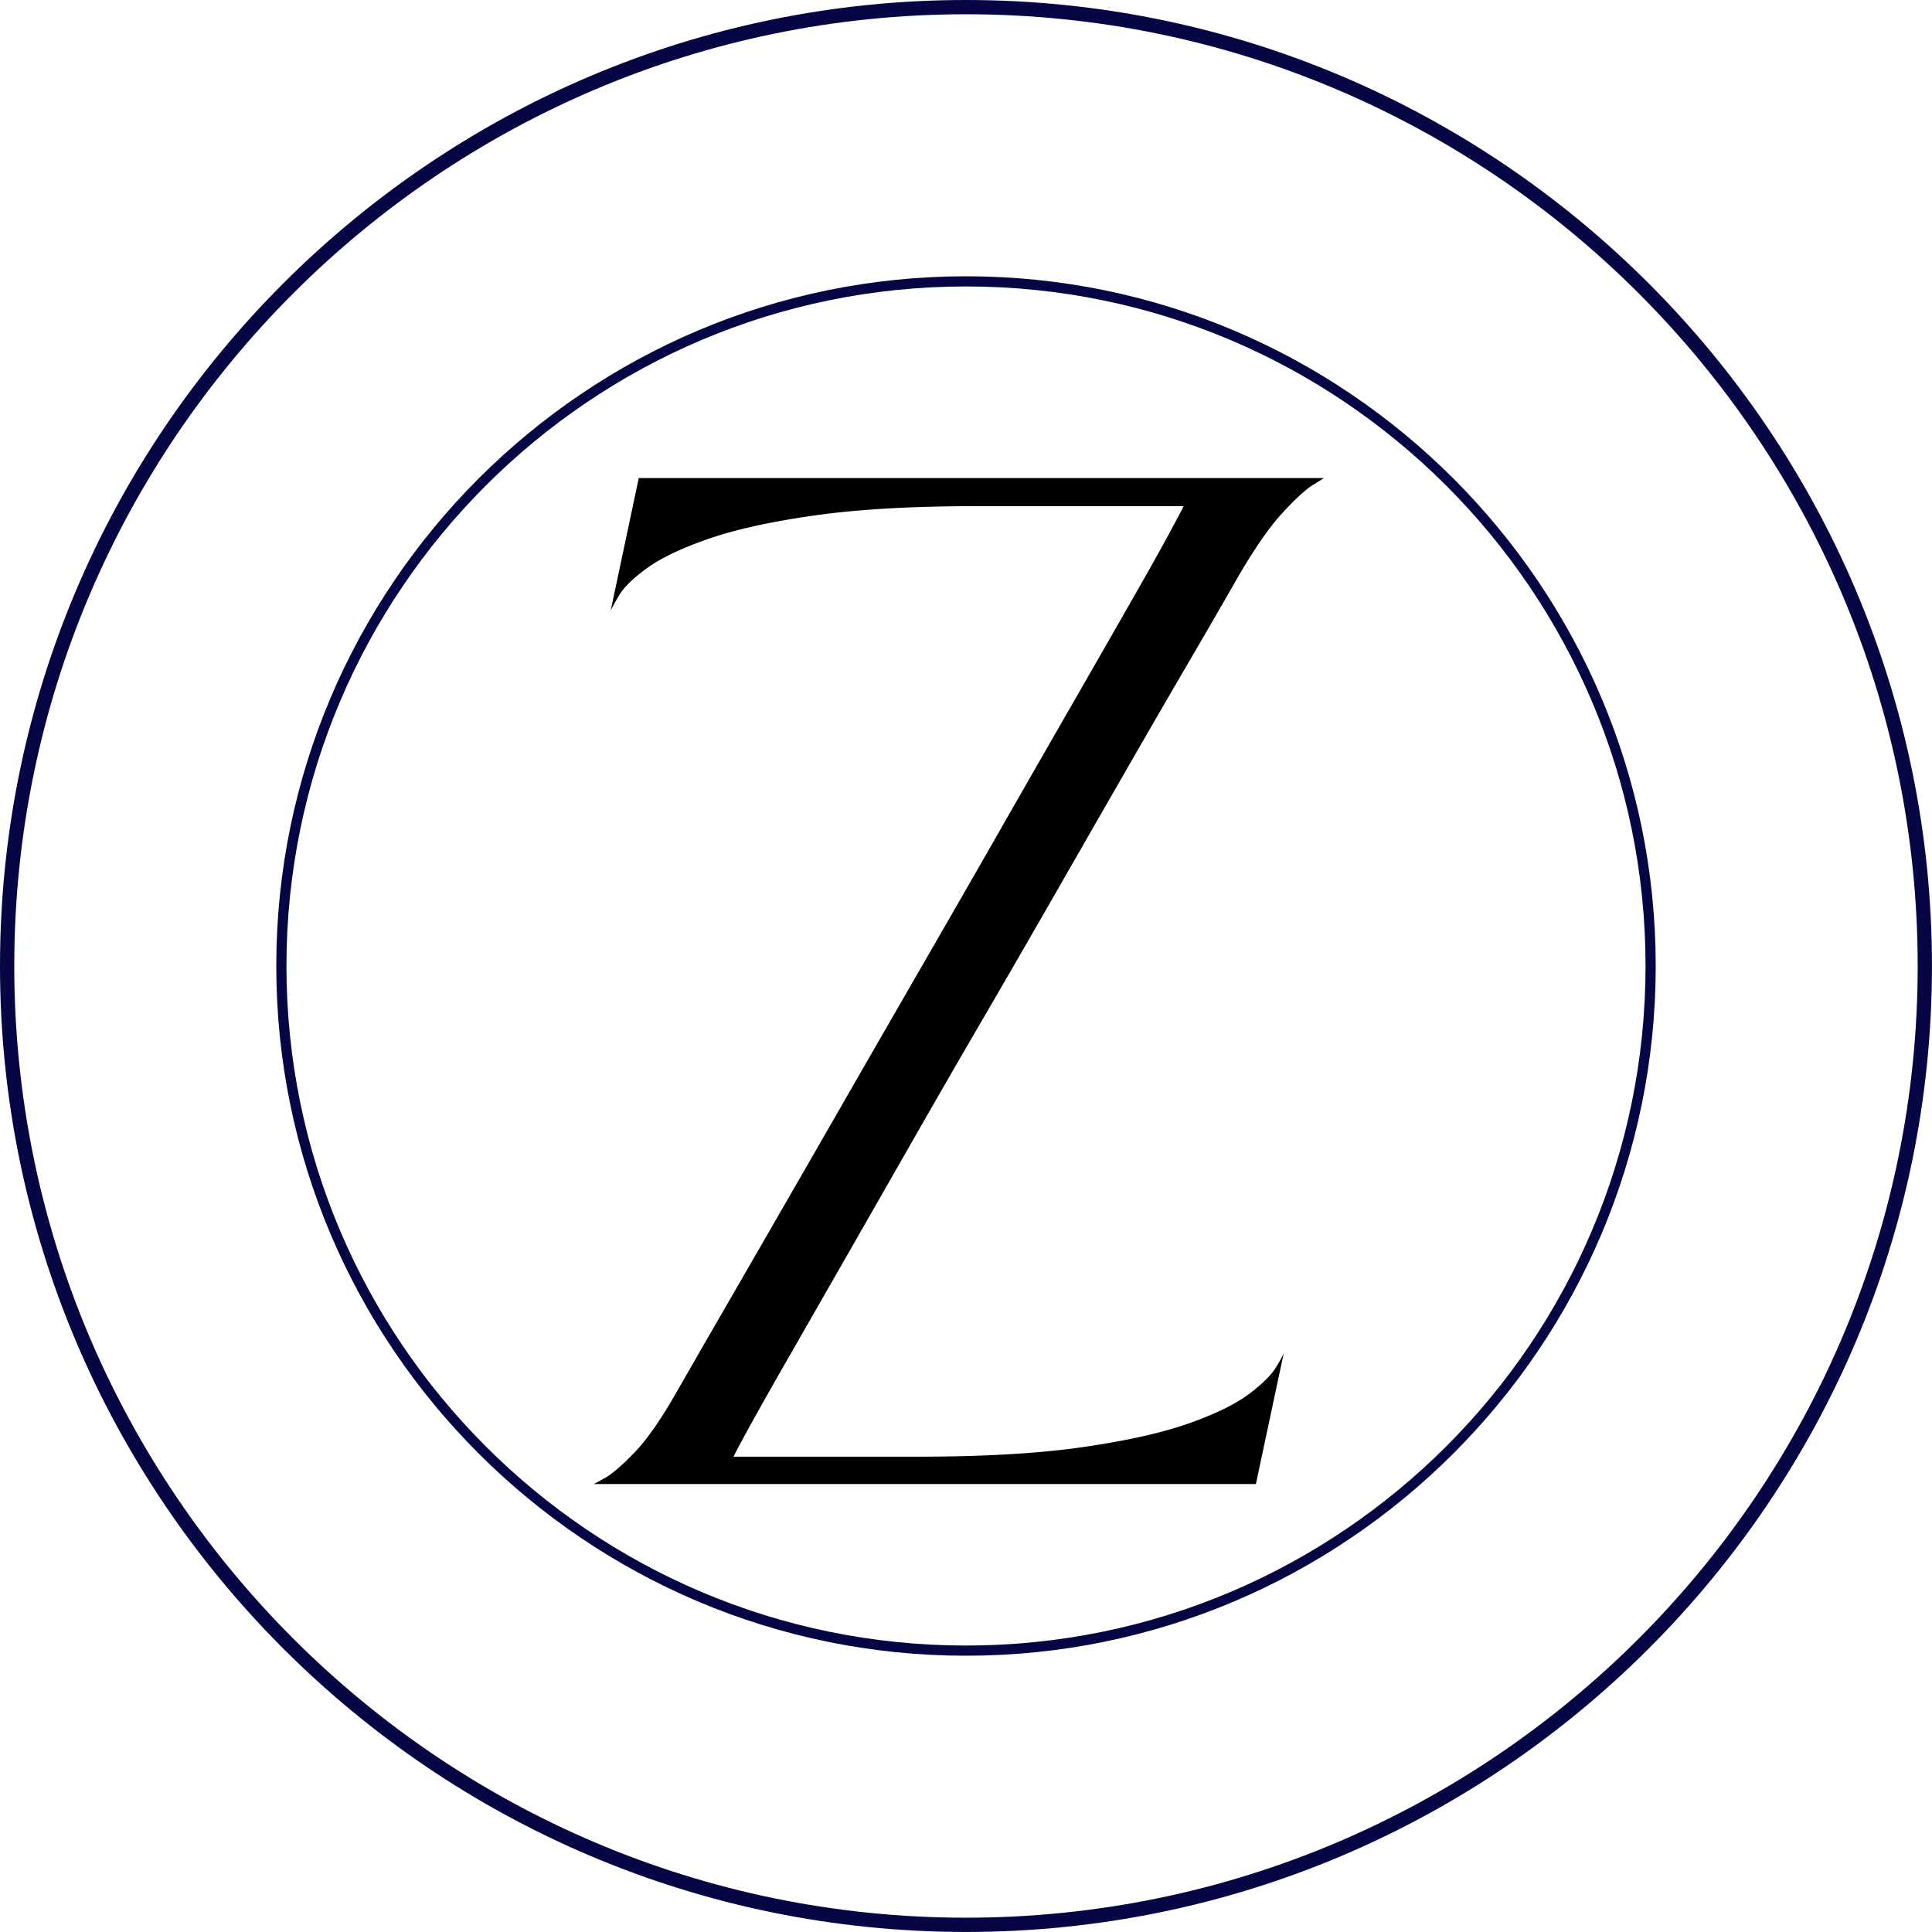 <?xml version="1.0" encoding="UTF-8"?>
<svg data-bbox="0 0 375 375" height="500" viewBox="0 0 375 375" width="500" xmlns="http://www.w3.org/2000/svg" data-type="color">
    <g>
        <defs>
            <clipPath id="46563fbc-f96f-4275-83f1-289307bd2d1d">
                <path d="M53.625 53.625h268.262v268.262H53.625Zm0 0"/>
            </clipPath>
            <clipPath id="4ef7eecf-b015-438c-9472-de8aa7714392">
                <path d="M375 0v375H0V0z"/>
            </clipPath>
            <clipPath id="2148e3d9-f0ed-4f77-8516-67887efbeb38">
                <path d="M153 0v331H0V0z"/>
            </clipPath>
        </defs>
        <path fill="#ffffff" d="M375 0v375H0V0z" data-color="1"/>
        <path fill="#ffffff" d="M375 0v375H0V0z" data-color="1"/>
        <g clip-path="url(#4ef7eecf-b015-438c-9472-de8aa7714392)">
            <path d="M187.496 374.992C84.145 374.992 0 290.852 0 187.496 0 84.145 84.145 0 187.496 0c103.356 0 187.496 84.145 187.496 187.496 0 103.356-84.14 187.496-187.496 187.496m0-372.222C85.621 2.77 2.77 85.62 2.77 187.496s82.85 184.727 184.726 184.727 184.727-82.852 184.727-184.727S289.37 2.77 187.496 2.77m0 0" fill="#060644" data-color="2"/>
            <g clip-path="url(#46563fbc-f96f-4275-83f1-289307bd2d1d)">
                <path d="M187.5 321.375c-73.797 0-133.875-60.078-133.875-133.875S113.703 53.625 187.5 53.625 321.375 113.703 321.375 187.5 261.297 321.375 187.5 321.375m0-265.773c-72.742 0-131.898 59.156-131.898 131.898S114.758 319.398 187.5 319.398 319.398 260.242 319.398 187.5 260.242 55.602 187.5 55.602m0 0" fill="#060644" data-color="2"/>
            </g>
        </g>
        <g clip-path="url(#2148e3d9-f0ed-4f77-8516-67887efbeb38)" transform="translate(111 42)">
            <path d="M12.984 50.788h133l-2.187 1.375q-2.173 1.36-5.922 5.453-3.751 4.08-8.516 12.25l-2.656 4.64a2202 2202 0 0 1-7.438 12.813q-4.77 8.175-10.969 18.937-6.187 10.752-13.218 23.016c-4.68 8.18-9.492 16.516-14.438 25.016q-7.425 12.737-14.515 25.14-7.081 12.394-13.282 23.235l-11.047 19.281c-3.218 5.625-5.742 10.102-7.562 13.422q-2.72 4.969-2.844 5.375h35.688q19.076 0 31.89-1.828 12.81-1.842 20.578-4.563 7.764-2.731 11.72-5.656 3.95-2.935 5.374-5.25 1.437-2.325 1.578-3v-.281.281l-5.453 25.61H4.265q0 .002 2.11-1.157 2.108-1.155 5.78-4.969 3.688-3.808 8.329-12l2.656-4.625a3022 3022 0 0 1 7.422-12.875q4.764-8.248 10.969-19.015a19645 19645 0 0 0 13.281-23.094c4.727-8.219 9.567-16.617 14.516-25.203q7.437-12.89 14.515-25.281 7.09-12.405 13.36-23.297 6.265-10.905 11.093-19.36 4.842-8.45 7.563-13.484c1.82-3.363 2.781-5.18 2.875-5.453H78.797q-19.206.002-31.954 1.844c-8.492 1.218-15.324 2.742-20.5 4.562-5.18 1.813-9.109 3.7-11.796 5.656q-4.019 2.925-5.376 5.25-1.36 2.316-1.64 2.985v.281-.281Zm0 0" fill="#000000" data-color="3"/>
        </g>
    </g>
</svg>
